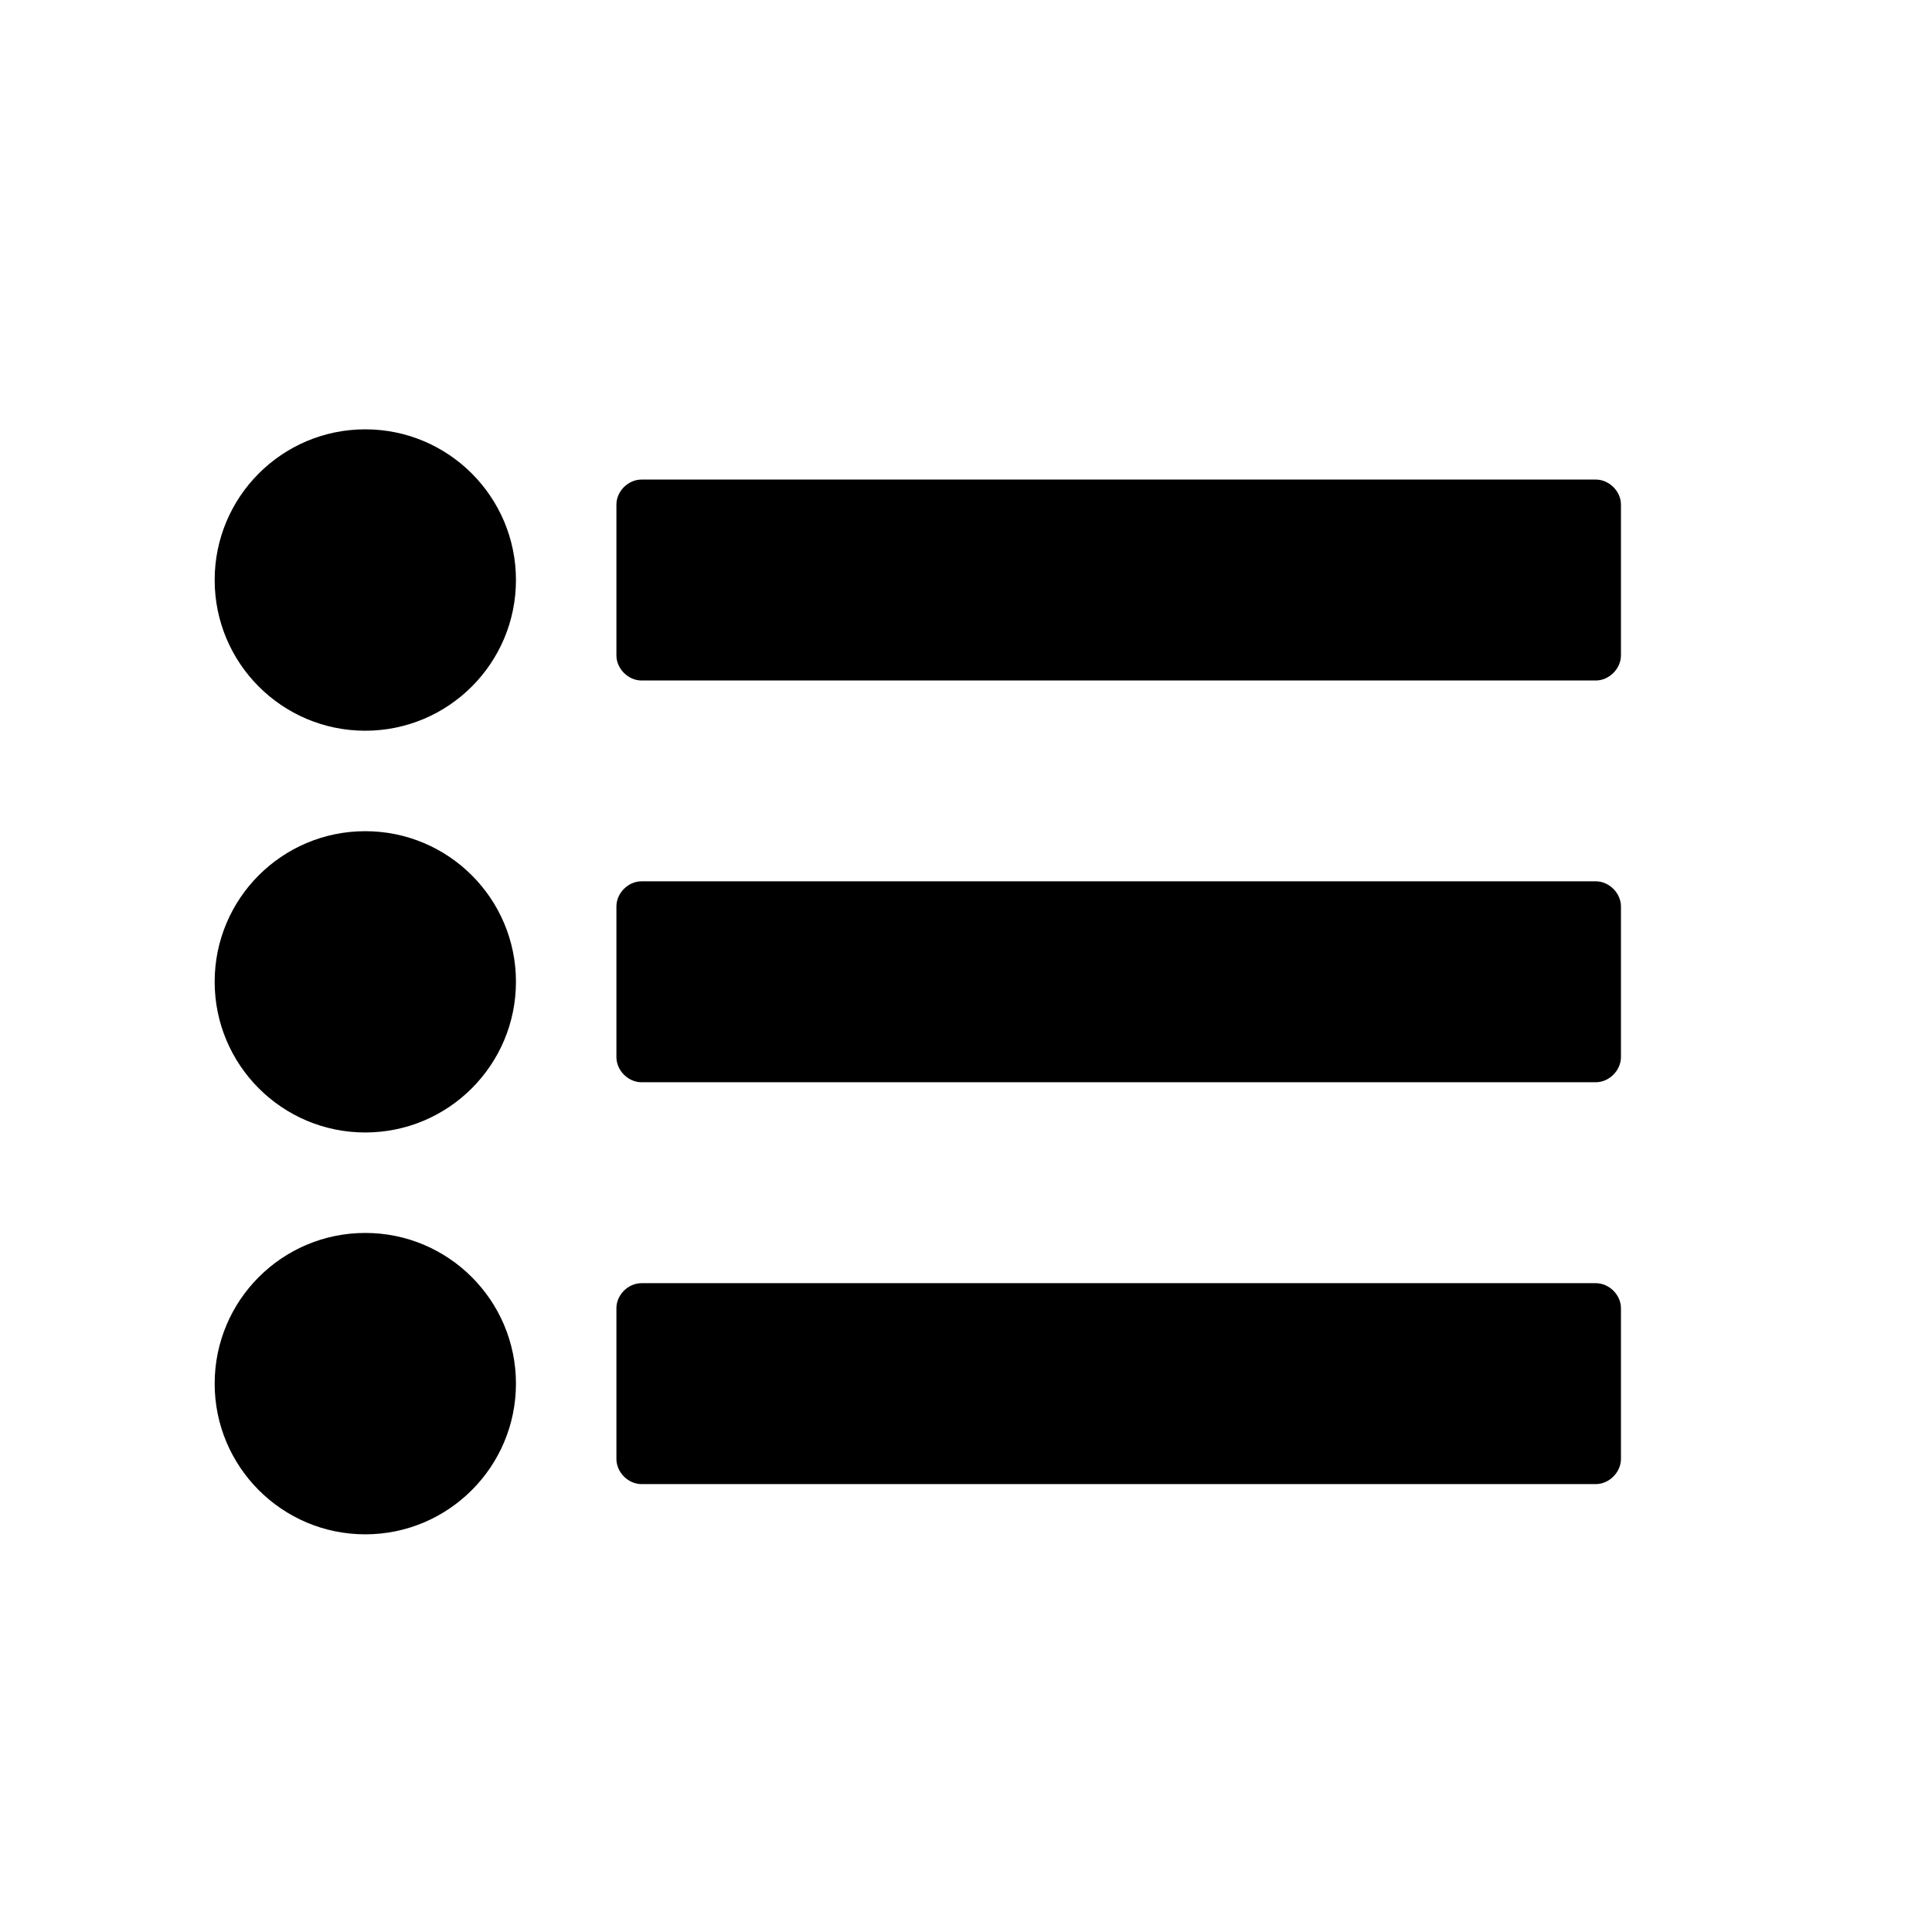 <?xml version="1.0" encoding="UTF-8" standalone="no"?>
<svg width="18px" height="18px" viewBox="0 0 18 18" version="1.1" xmlns="http://www.w3.org/2000/svg" xmlns:xlink="http://www.w3.org/1999/xlink">
    <!-- Generator: Sketch 41 (35326) - http://www.bohemiancoding.com/sketch -->
    <title>list-items</title>
    <desc>Created with Sketch.</desc>
    <defs></defs>
    <g id="All" stroke="none" stroke-width="1" fill="none" fill-rule="evenodd">
        <g id="list-items" fill="#000000">
            <path d="M3.403,6.808 C2.628,6.808 2,6.179 2,5.404 C2,4.629 2.628,4 3.403,4 C4.178,4 4.807,4.629 4.807,5.404 C4.807,6.179 4.178,6.808 3.403,6.808 L3.403,6.808 Z M3.403,10.551 C2.628,10.551 2,9.922 2,9.147 C2,8.372 2.628,7.744 3.403,7.744 C4.178,7.744 4.807,8.372 4.807,9.147 C4.807,9.922 4.178,10.551 3.403,10.551 L3.403,10.551 Z M3.403,14.295 C2.628,14.295 2,13.665 2,12.891 C2,12.116 2.628,11.487 3.403,11.487 C4.178,11.487 4.807,12.116 4.807,12.891 C4.807,13.665 4.178,14.295 3.403,14.295 L3.403,14.295 Z M15.102,6.106 C15.102,6.23 14.992,6.34 14.868,6.34 L5.977,6.34 C5.852,6.34 5.743,6.23 5.743,6.106 L5.743,4.701 C5.743,4.577 5.852,4.468 5.977,4.468 L14.868,4.468 C14.992,4.468 15.102,4.577 15.102,4.701 L15.102,6.106 L15.102,6.106 Z M15.102,9.849 C15.102,9.973 14.992,10.083 14.868,10.083 L5.977,10.083 C5.852,10.083 5.743,9.973 5.743,9.849 L5.743,8.445 C5.743,8.321 5.852,8.211 5.977,8.211 L14.868,8.211 C14.992,8.211 15.102,8.321 15.102,8.445 L15.102,9.849 L15.102,9.849 Z M15.102,13.593 C15.102,13.717 14.992,13.827 14.868,13.827 L5.977,13.827 C5.852,13.827 5.743,13.717 5.743,13.593 L5.743,12.188 C5.743,12.064 5.852,11.955 5.977,11.955 L14.868,11.955 C14.992,11.955 15.102,12.064 15.102,12.188 L15.102,13.593 L15.102,13.593 Z" id="Imported-Layers"></path>
        </g>
    </g>
</svg>